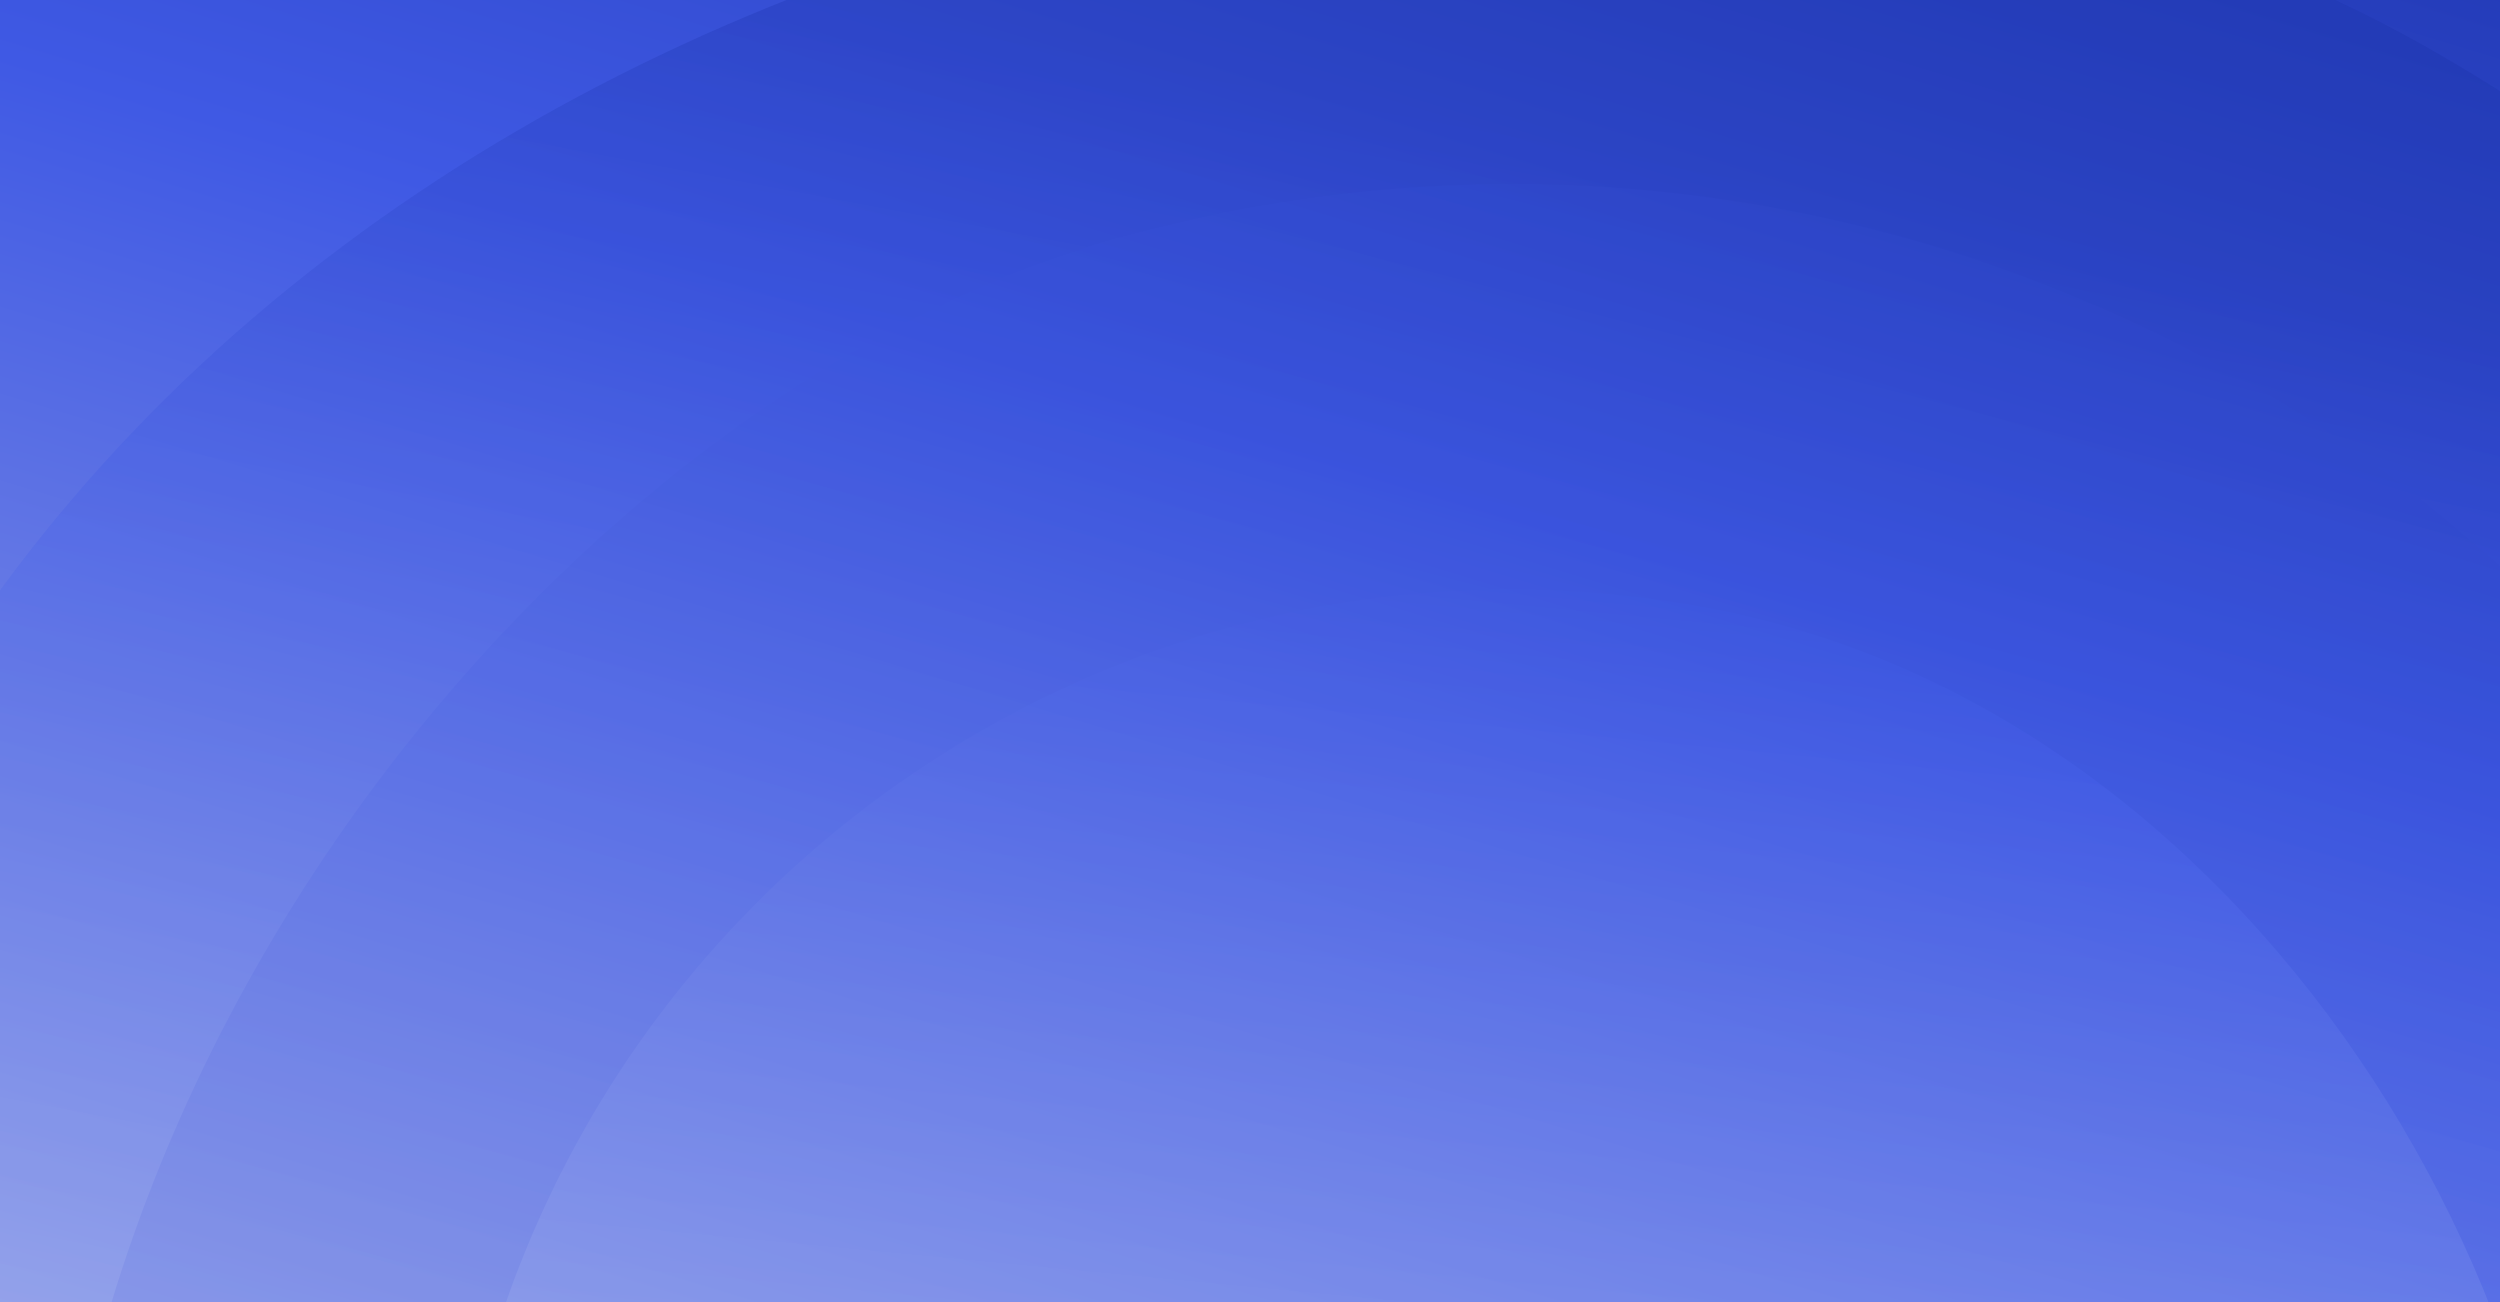 <svg width="1536" height="800" viewBox="0 0 1536 800" fill="none" xmlns="http://www.w3.org/2000/svg">
<rect x="0" y="0" width="1536" height="800" fill="#808080" stroke="none"/>
<g clip-path="url(#clip0_3329_2495)">
<rect width="1536" height="800" fill="#191919"/>
<rect width="1773.65" height="1773.65" transform="matrix(0.951 -0.309 -0.309 -0.951 279.975 1742.86)" fill="url(#paint0_linear_3329_2495)"/>
<g opacity="0.3">
<rect x="2481" y="600.506" width="2273.02" height="2273.02" rx="1136.51" transform="rotate(120 2481 600.506)" fill="url(#paint1_linear_3329_2495)"/>
<rect x="1567.19" y="-89.711" width="1806.62" height="1806.62" rx="903.309" transform="rotate(75 1567.19 -89.711)" fill="url(#paint2_linear_3329_2495)"/>
<rect x="1444.25" y="1784.89" width="1308.67" height="1308.67" rx="654.334" transform="rotate(-168.876 1444.25 1784.89)" fill="url(#paint3_linear_3329_2495)"/>
</g>
</g>
<defs>
<linearGradient id="paint0_linear_3329_2495" x1="0" y1="0" x2="1411.19" y2="2024.65" gradientUnits="userSpaceOnUse">
<stop stop-color="#F6F1E7"/>
<stop offset="0.63" stop-color="#3F59E4"/>
<stop offset="0.901" stop-color="#1A31A9"/>
</linearGradient>
<linearGradient id="paint1_linear_3329_2495" x1="3871.38" y1="1730.73" x2="2655.25" y2="2156.69" gradientUnits="userSpaceOnUse">
<stop stop-color="#B6CAFF"/>
<stop offset="0.63" stop-color="#3F59E4"/>
<stop offset="0.901" stop-color="#1A31A9"/>
</linearGradient>
<linearGradient id="paint2_linear_3329_2495" x1="3185.43" y1="1257.2" x2="1409.81" y2="253.919" gradientUnits="userSpaceOnUse">
<stop stop-color="#B6CAFF"/>
<stop offset="0.63" stop-color="#3F59E4"/>
<stop offset="0.901" stop-color="#1A31A9"/>
</linearGradient>
<linearGradient id="paint3_linear_3329_2495" x1="2071.27" y1="2297.95" x2="2181.98" y2="3413.04" gradientUnits="userSpaceOnUse">
<stop stop-color="#B6CAFF"/>
<stop offset="0.63" stop-color="#3F59E4"/>
<stop offset="0.901" stop-color="#1A31A9"/>
</linearGradient>
<clipPath id="clip0_3329_2495">
<rect width="1536" height="800" fill="white"/>
</clipPath>
</defs>
</svg>
